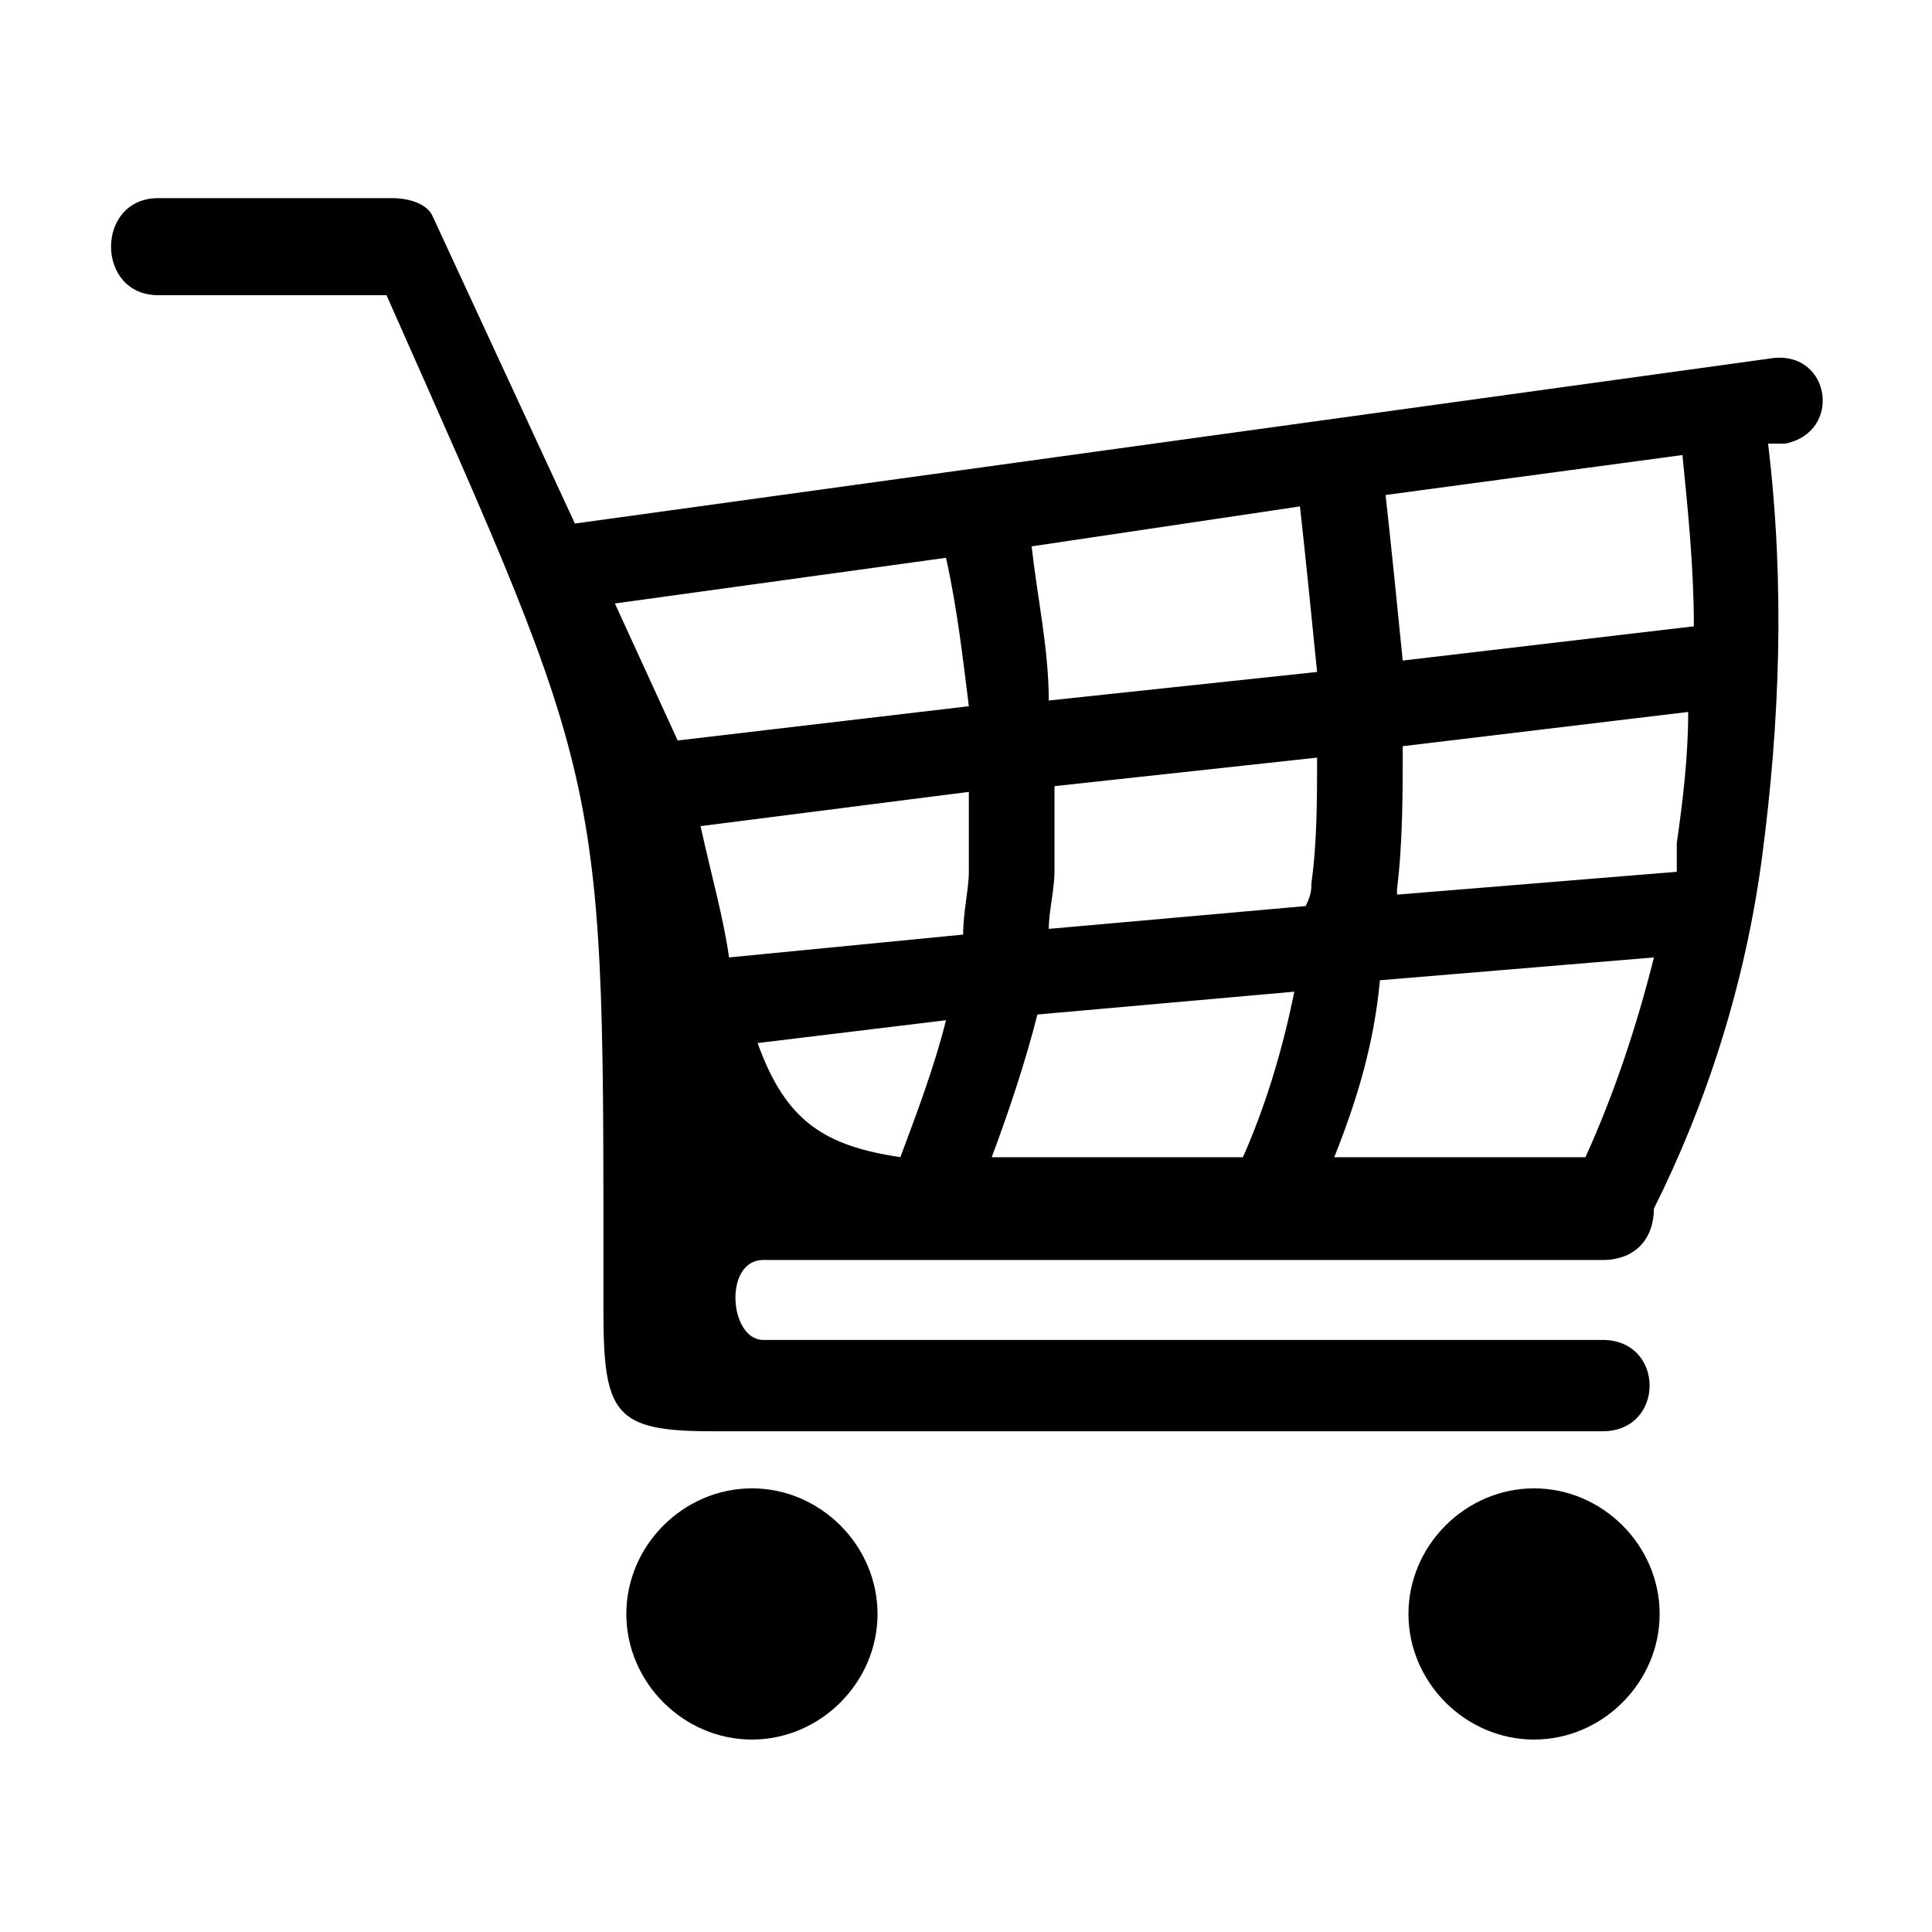 <?xml version="1.0" encoding="UTF-8"?>
<!-- The Best Svg Icon site in the world: iconSvg.co, Visit us! https://iconsvg.co -->
<svg fill="#000000" width="800px" height="800px" version="1.1" viewBox="144 144 512 512" xmlns="http://www.w3.org/2000/svg">
 <path d="m421.94 450.68h51.441c6.051-13.617 10.59-28.746 13.617-43.875l-68.082 6.051c-3.027 12.105-7.566 25.719-12.105 37.824h15.129zm128.6 87.75c18.156 0 33.285 15.129 33.285 33.285s-15.129 33.285-33.285 33.285-33.285-15.129-33.285-33.285 15.129-33.285 33.285-33.285zm-207.27 0c18.156 0 33.285 15.129 33.285 33.285s-15.129 33.285-33.285 33.285-33.285-15.129-33.285-33.285 15.129-33.285 33.285-33.285zm146.75-154.32c1.512-3.027 1.512-4.539 1.512-6.051 1.512-10.59 1.512-22.695 1.512-33.285l-69.594 7.566v22.695c0 4.539-1.512 10.59-1.512 15.129l68.082-6.051zm-152.81 13.617 62.031-6.051c0-6.051 1.512-12.105 1.512-16.641v-21.18l-71.109 9.078c3.027 13.617 6.051 24.207 7.566 34.797zm177.02-16.641 74.133-6.051v-7.566c1.512-10.59 3.027-22.695 3.027-34.797l-75.648 9.078c0 12.105 0 25.719-1.512 37.824zm68.082 16.641-72.621 6.051c-1.512 16.641-6.051 31.773-12.105 46.902h66.57c7.566-16.641 13.617-34.797 18.156-52.953zm-187.61 16.641-49.926 6.051c7.566 21.18 18.156 27.234 37.824 30.258 4.539-12.105 9.078-24.207 12.105-36.312zm98.34-92.289c-1.512-15.129-3.027-30.258-4.539-43.875l-71.109 10.59c1.512 13.617 4.539 27.234 4.539 40.848l71.109-7.566zm-169.45 18.156 77.16-9.078c-1.512-12.105-3.027-25.719-6.051-39.336l-87.75 12.105 16.641 36.312zm192.14-21.18 77.16-9.078c0-15.129-1.512-30.258-3.027-45.387l-78.672 10.59c1.512 13.617 3.027 28.746 4.539 43.875zm66.57 145.24c0 7.566-4.539 13.617-13.617 13.617h-222.4c-10.59 0-9.078 21.18 0 21.18h222.4c16.641 0 16.641 24.207 0 24.207h-236.02c-25.719 0-28.746-4.539-28.746-31.773 0-143.73 1.512-136.16-57.492-269.3h-60.52c-16.641 0-16.641-25.719 0-25.719h62.031c4.539 0 9.078 1.512 10.59 4.539l37.824 81.699 317.72-43.875c15.129-1.512 18.156 19.668 3.027 22.695h-4.539c4.539 37.824 3.027 74.133-1.512 108.93-4.539 34.797-15.129 66.57-28.746 93.801z" fill-rule="evenodd"/>
</svg>